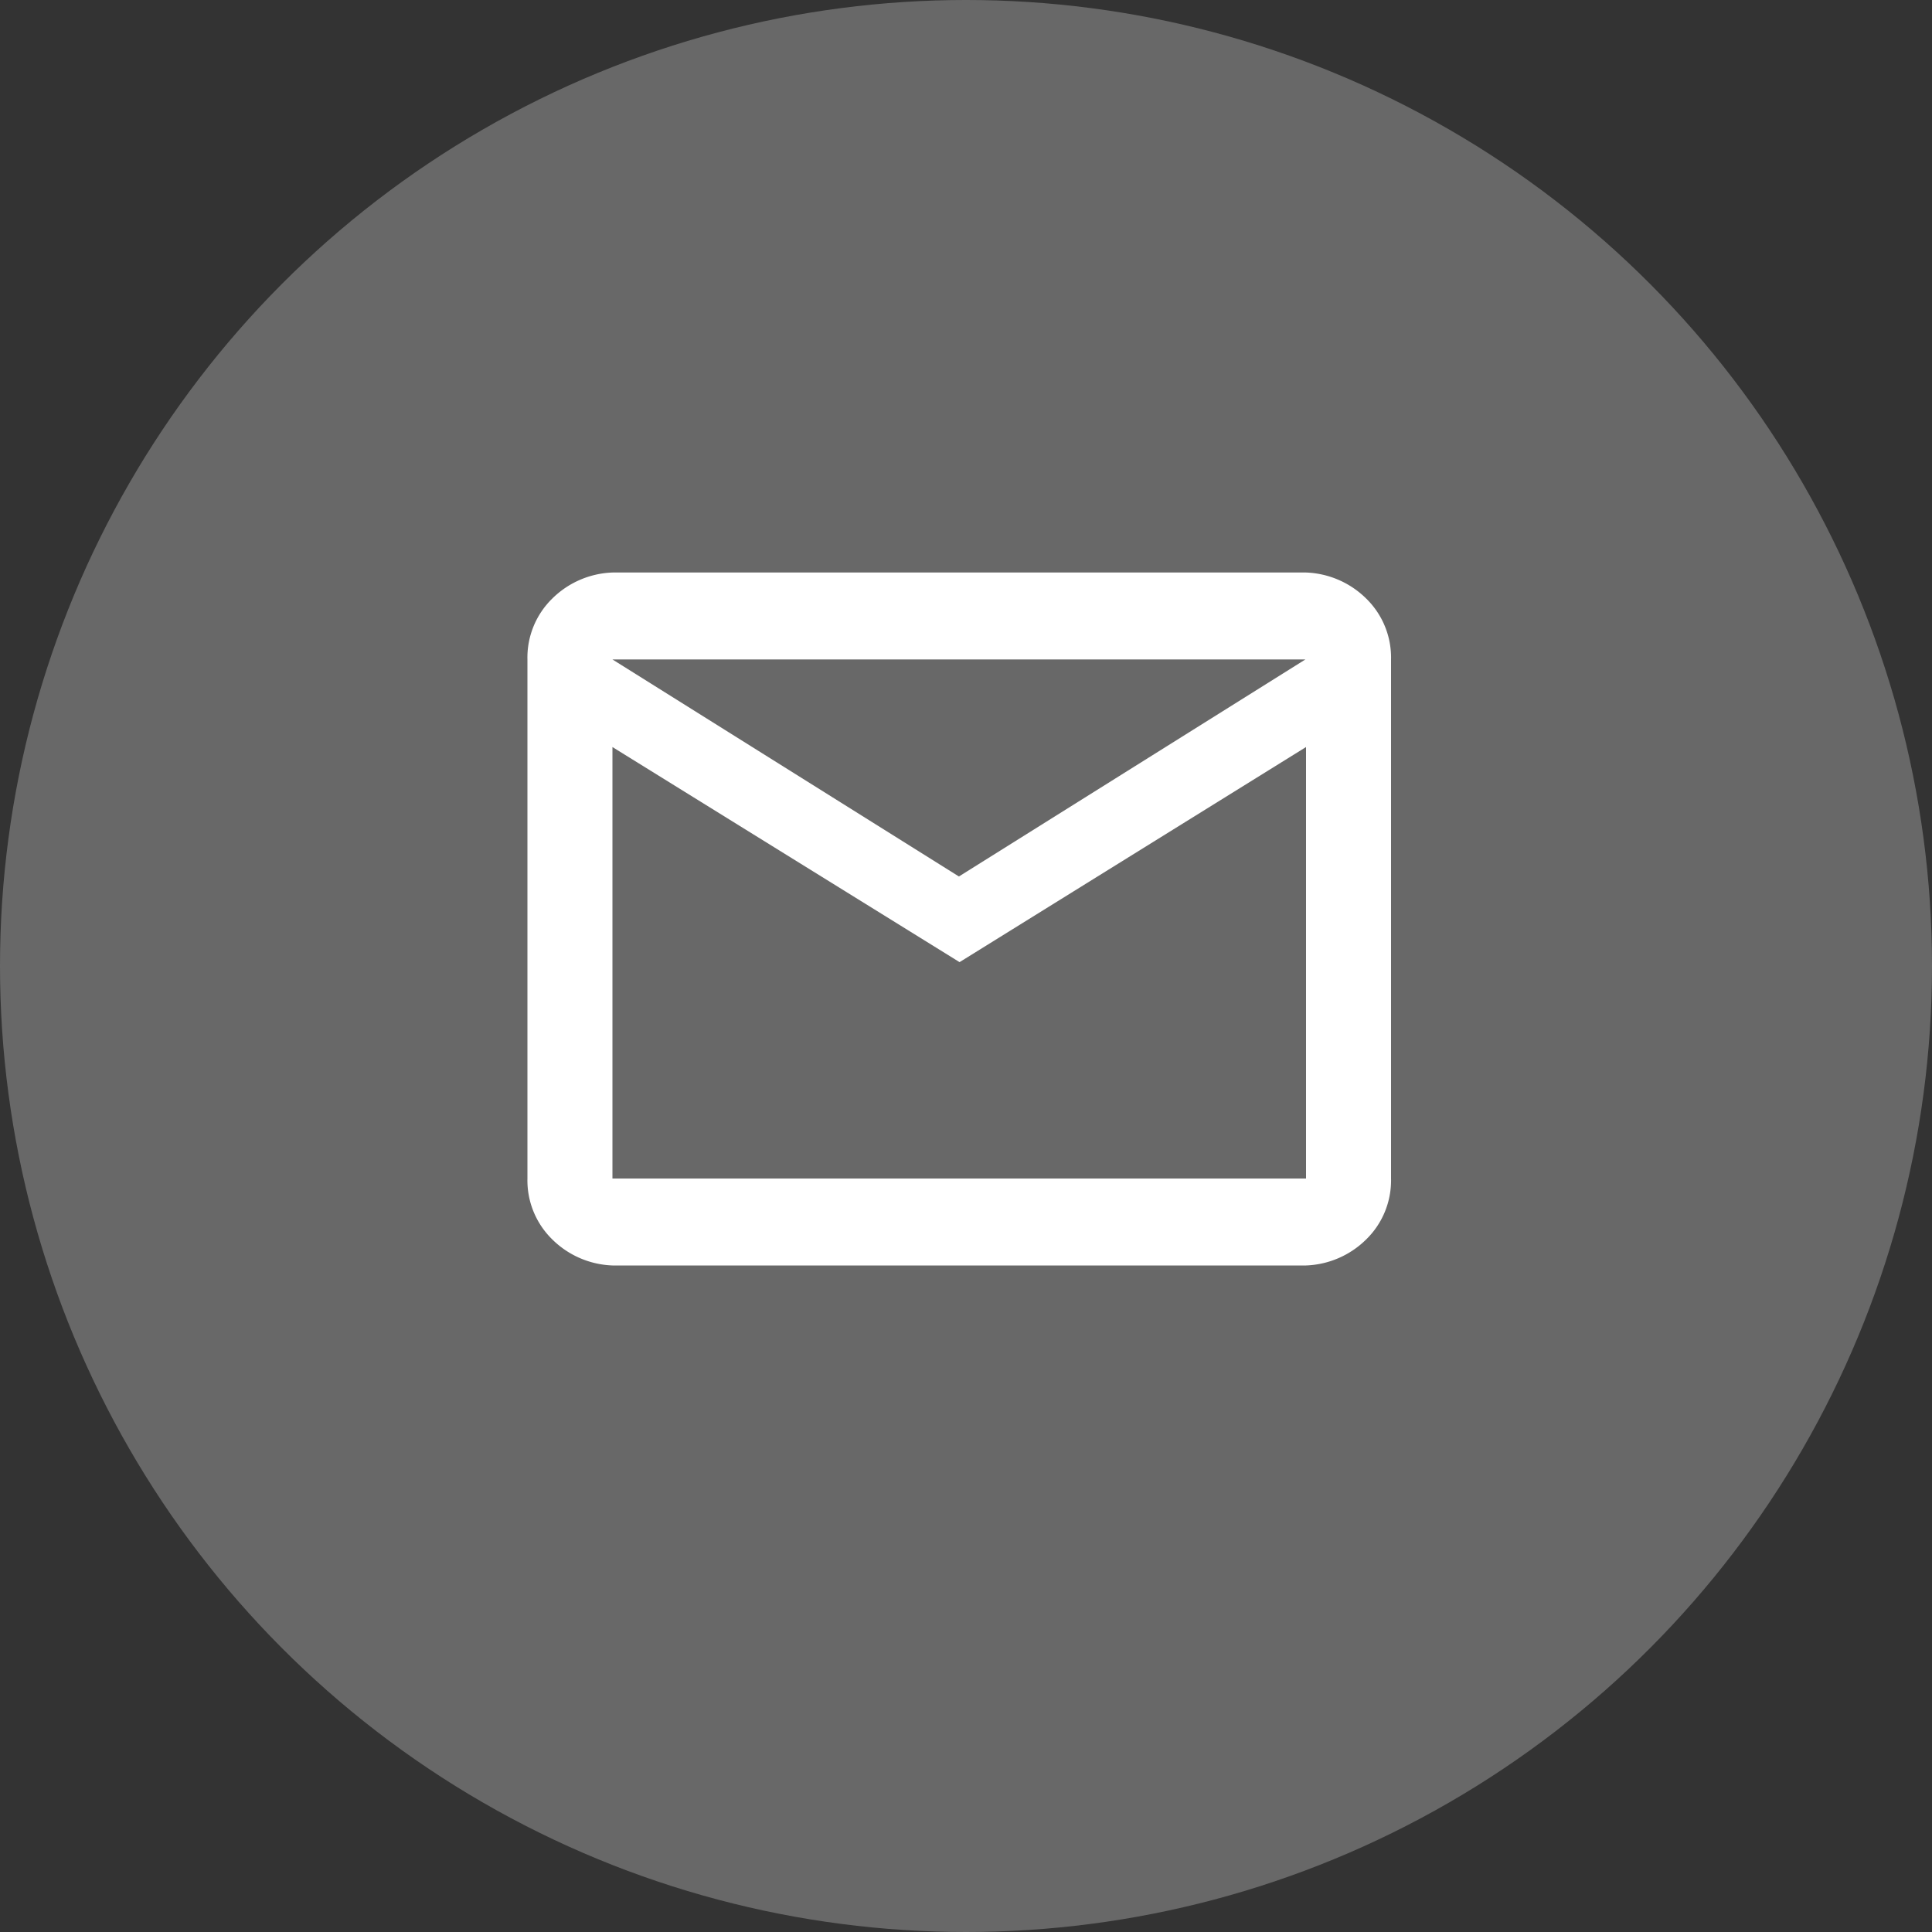 <svg xmlns="http://www.w3.org/2000/svg" viewBox="0 0 30 30"><rect x="0" y="0" width="30" height="30" fill="#333333" stroke="none"/><defs><style>.cls-1{fill:#686868;}.cls-2{fill:#fff;}</style></defs><title>header_btn_mail</title><g id="レイヤー_2" data-name="レイヤー 2"><g id="レイヤー_1-2" data-name="レイヤー 1"><circle class="cls-1" cx="15" cy="15" r="15"/><path class="cls-2" d="M21.22,9.3a1.28,1.28,0,0,1,.38.94V18.3a1.28,1.28,0,0,1-.38.94,1.4,1.4,0,0,1-.94.41H9.51a1.4,1.4,0,0,1-.94-.41,1.28,1.28,0,0,1-.38-.94V10.24a1.28,1.28,0,0,1,.38-.94,1.4,1.4,0,0,1,.94-.41H20.28A1.4,1.4,0,0,1,21.22,9.3Zm-11.71.94,5.38,3.37,5.38-3.37ZM20.28,11.6l-5.38,3.34L9.51,11.6v6.7H20.28Z"/></g></g></svg>